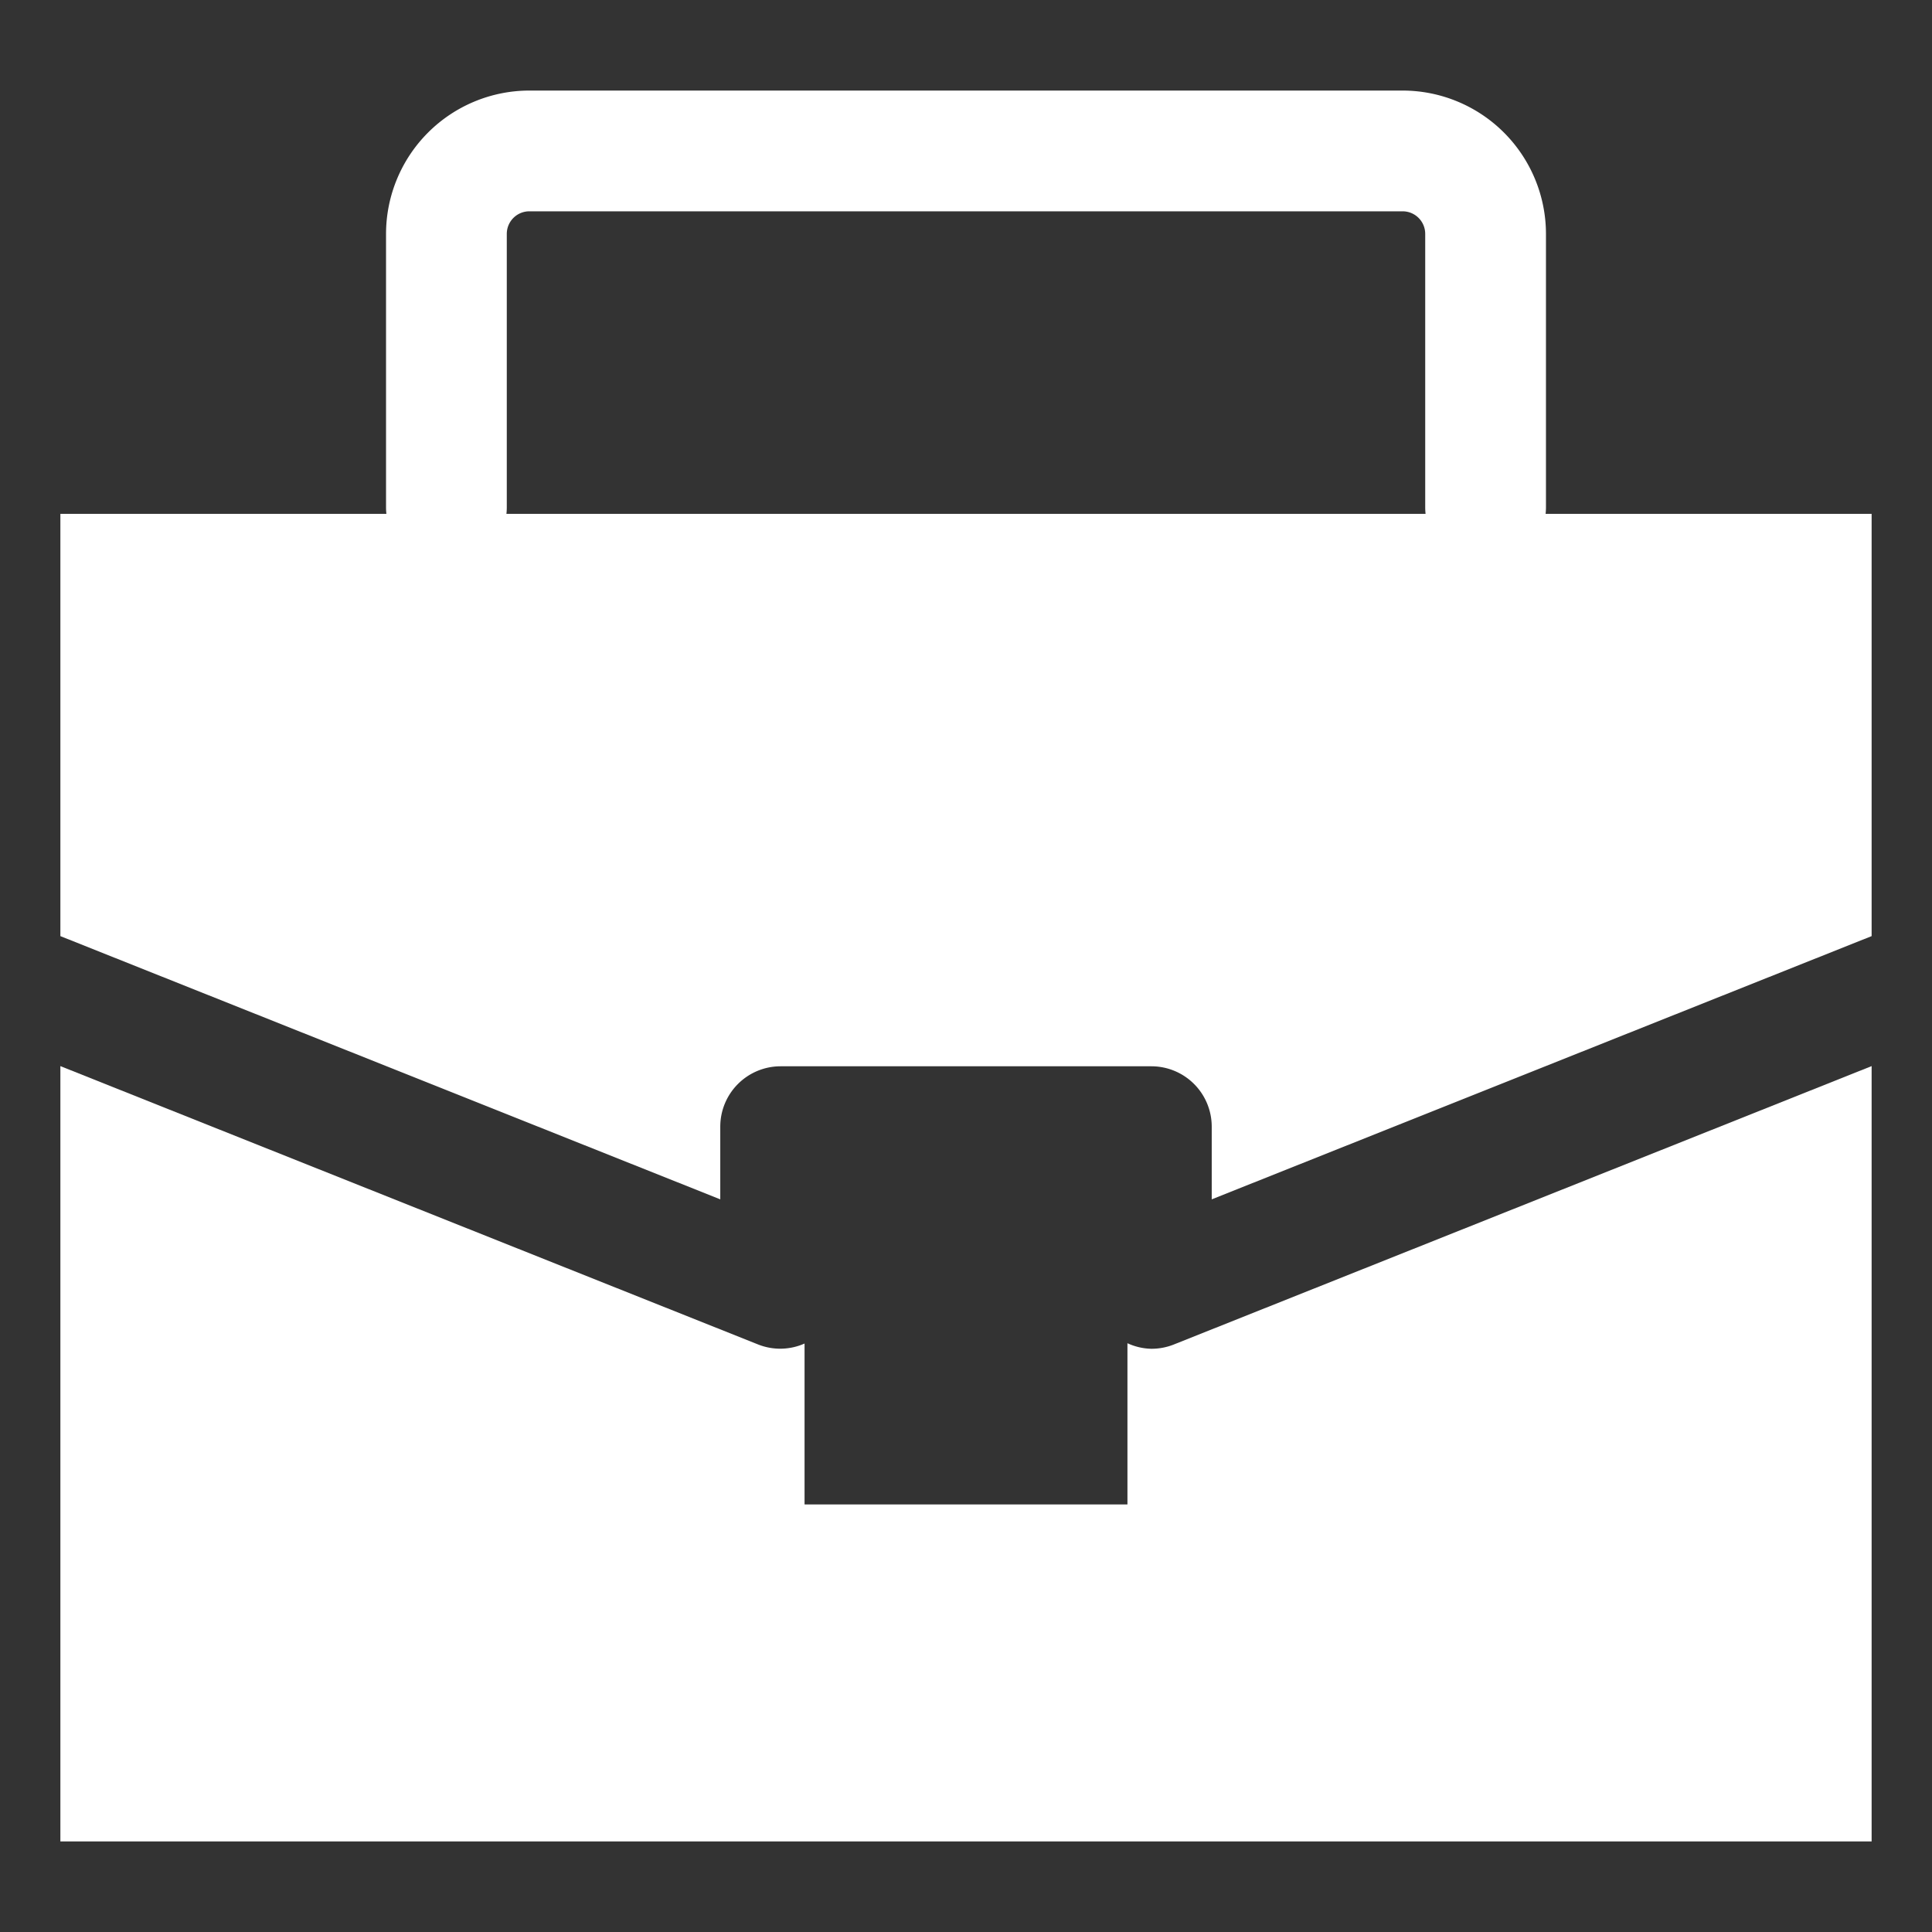 <svg viewBox="0 0 32 32" xml:space="preserve" xmlns="http://www.w3.org/2000/svg" enable-background="new 0 0 32 32"><rect x="0" y="0" width="32" height="32" fill="#333333" stroke="none"/><path d="M31 15.505V8.511H1v6.994l10.93 4.36v-1.204a1 1 0 0 1 1-1h6.14a1 1 0 0 1 1 1v1.204L31 15.505z" fill="#ffffff" class="fill-000000"></path><path d="M24.606 9.402a1 1 0 0 1-1-1V3.873a.374.374 0 0 0-.373-.373H8.767a.374.374 0 0 0-.373.373v4.529a1 1 0 0 1-2 0V3.873A2.376 2.376 0 0 1 8.767 1.5h14.466a2.376 2.376 0 0 1 2.373 2.373v4.529a1 1 0 0 1-1 1zM19.44 22.27a.998.998 0 0 1-.37.07.992.992 0 0 1-.396-.092v2.67h-5.348v-2.665a.992.992 0 0 1-.766.017L1 17.658V30.5h30V17.658L19.44 22.27z" fill="#ffffff" class="fill-000000"></path></svg>